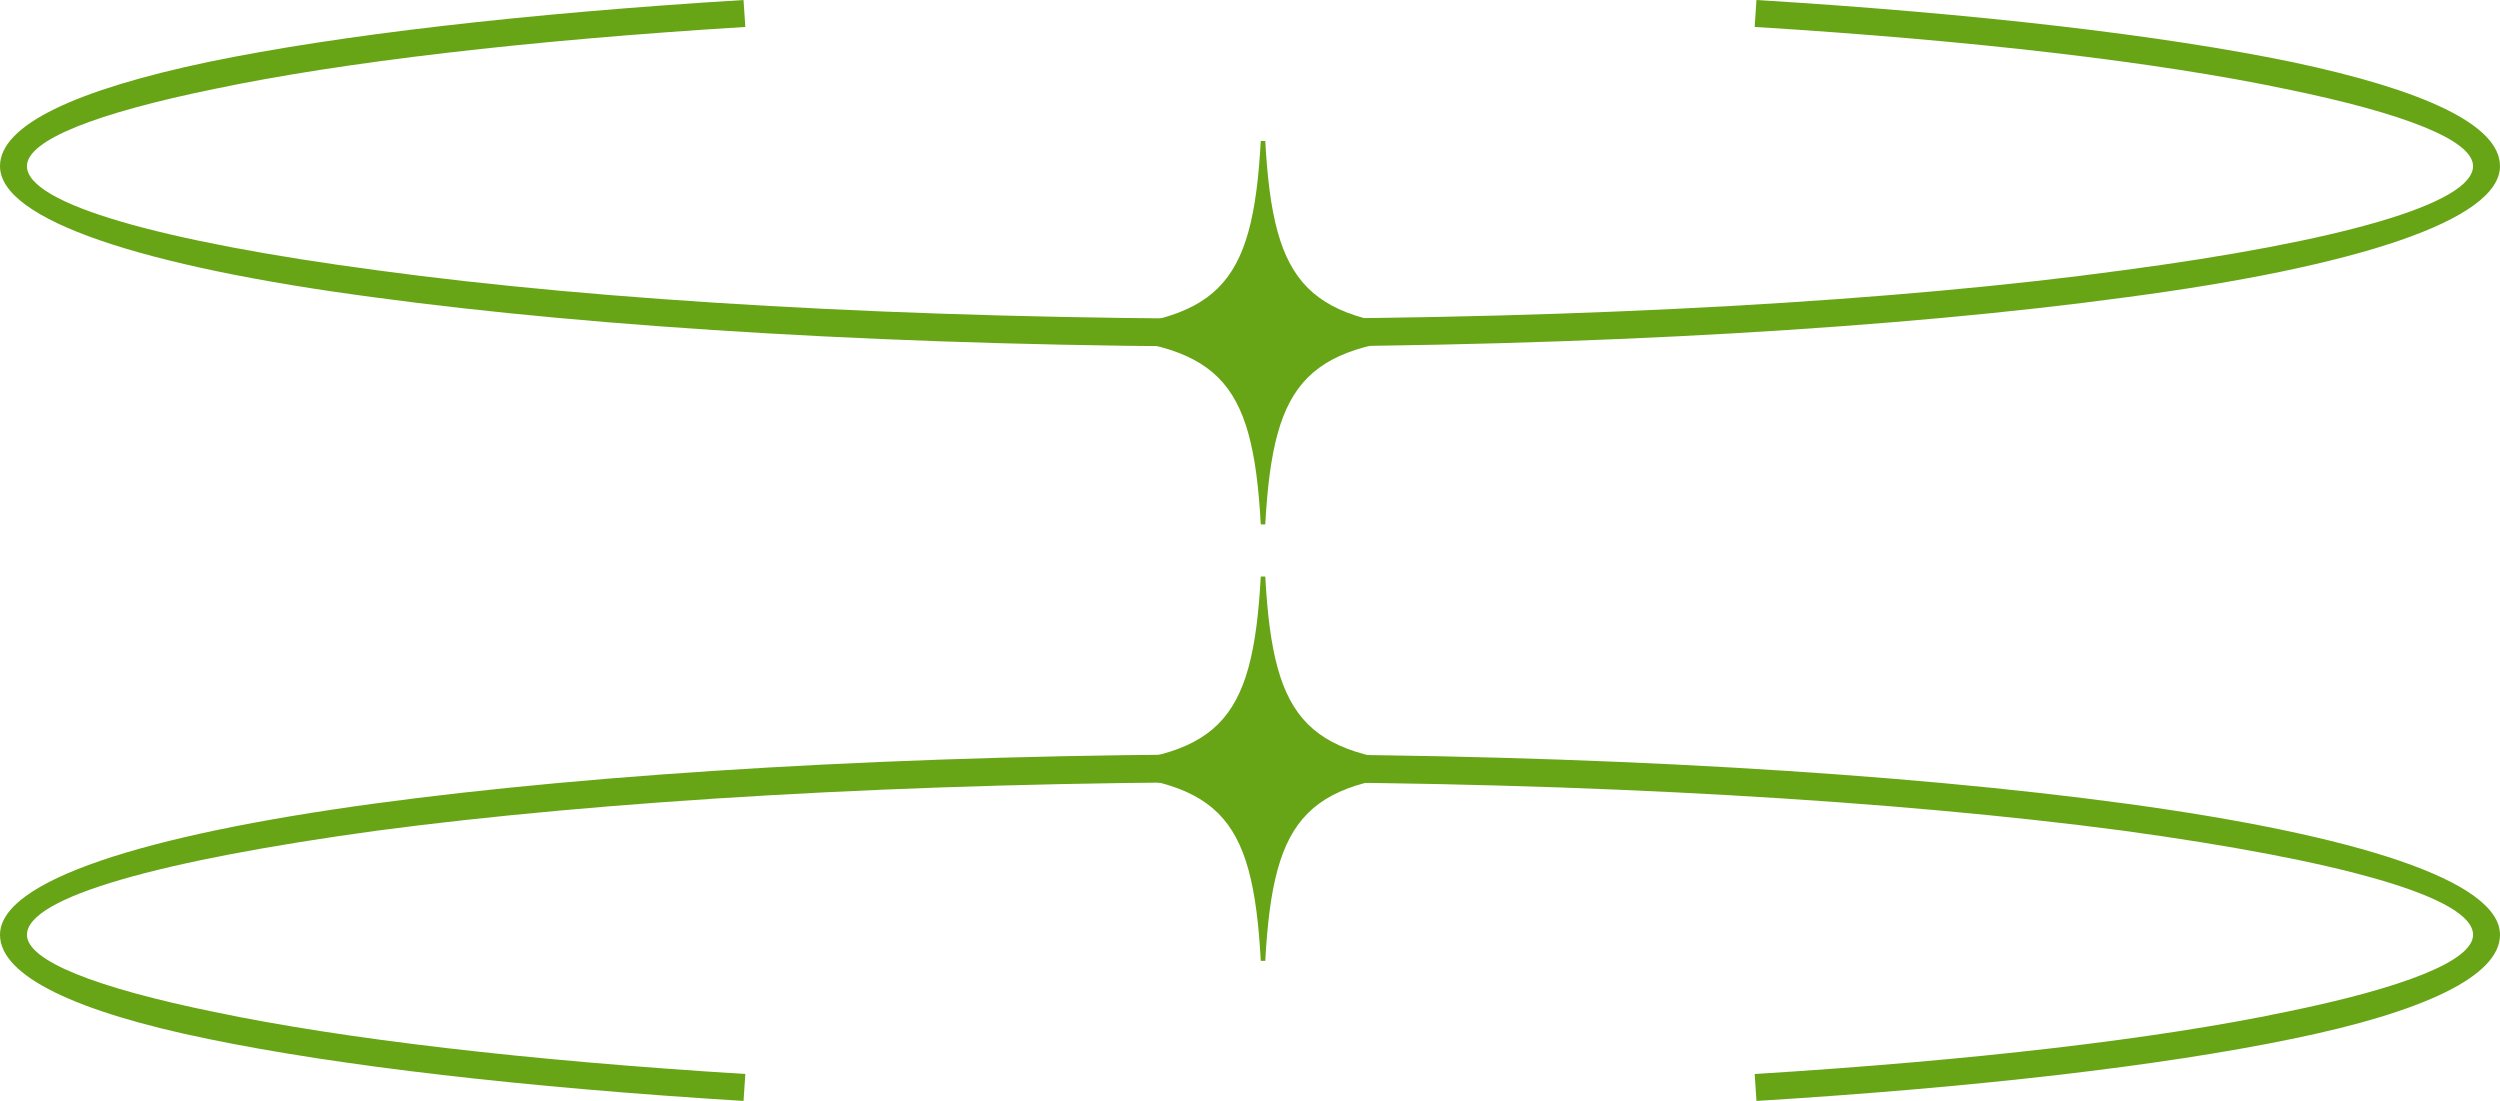 <?xml version="1.0" encoding="UTF-8" standalone="no"?><svg xmlns="http://www.w3.org/2000/svg" xmlns:xlink="http://www.w3.org/1999/xlink" clip-rule="evenodd" fill="#67a516" fill-rule="evenodd" height="1226" image-rendering="optimizeQuality" preserveAspectRatio="xMidYMid meet" shape-rendering="geometricPrecision" text-rendering="geometricPrecision" version="1" viewBox="0.0 0.0 2784.0 1226.0" width="2784" zoomAndPan="magnify"><g><g><g id="change1_1"><path d="M1956 0c244,15 451,39 596,69 147,31 232,70 232,116 0,60 -159,112 -416,146 -250,34 -595,55 -976,55 -381,0 -726,-21 -976,-55 -257,-34 -416,-86 -416,-146 0,-46 85,-85 232,-116 145,-30 352,-54 596,-69l2 30c-243,15 -448,39 -591,69 -132,27 -209,57 -209,86 0,42 149,84 390,116 249,34 592,54 972,54 380,0 723,-20 972,-54 241,-32 390,-74 390,-116 0,-29 -77,-59 -209,-86 -143,-30 -348,-54 -591,-69l2 -30z" fill-rule="nonzero"/></g><g id="change1_2"><path d="M828 1226c-244,-15 -451,-39 -596,-69 -147,-30 -232,-70 -232,-116 0,-60 159,-111 416,-146 250,-34 595,-55 976,-55 381,0 726,21 976,55 257,35 416,86 416,146 0,46 -85,86 -232,116 -145,30 -352,54 -596,69l-2 -30c243,-15 448,-39 591,-69 132,-27 209,-57 209,-86 0,-42 -149,-83 -390,-116 -249,-33 -592,-54 -972,-54 -380,0 -723,21 -972,54 -241,33 -390,74 -390,116 0,29 77,59 209,86 143,30 348,54 591,69l-2 30z" fill-rule="nonzero"/></g><g id="change2_1"><path d="M1404 642c-9,165 -47,203 -212,211 0,1 0,2 0,3 0,1 0,2 0,3 165,8 203,46 212,211 1,0 1,0 2,0 1,0 2,0 3,0 9,-165 47,-203 211,-211 0,-1 0,-2 0,-3 0,-1 0,-2 0,-3 -164,-8 -202,-46 -211,-211 -1,0 -2,0 -3,0 -1,0 -1,0 -2,0z" fill="#67a516"/></g><g id="change2_2"><path d="M1404 157c-9,164 -47,202 -212,211 0,1 0,2 0,3 0,0 0,1 0,2 165,9 203,47 212,211 1,0 1,0 2,0 1,0 2,0 3,0 9,-164 47,-202 211,-211 0,-1 0,-2 0,-2 0,-1 0,-2 0,-3 -164,-9 -202,-47 -211,-211 -1,0 -2,0 -3,0 -1,0 -1,0 -2,0z" fill="#67a516"/></g></g></g></svg>